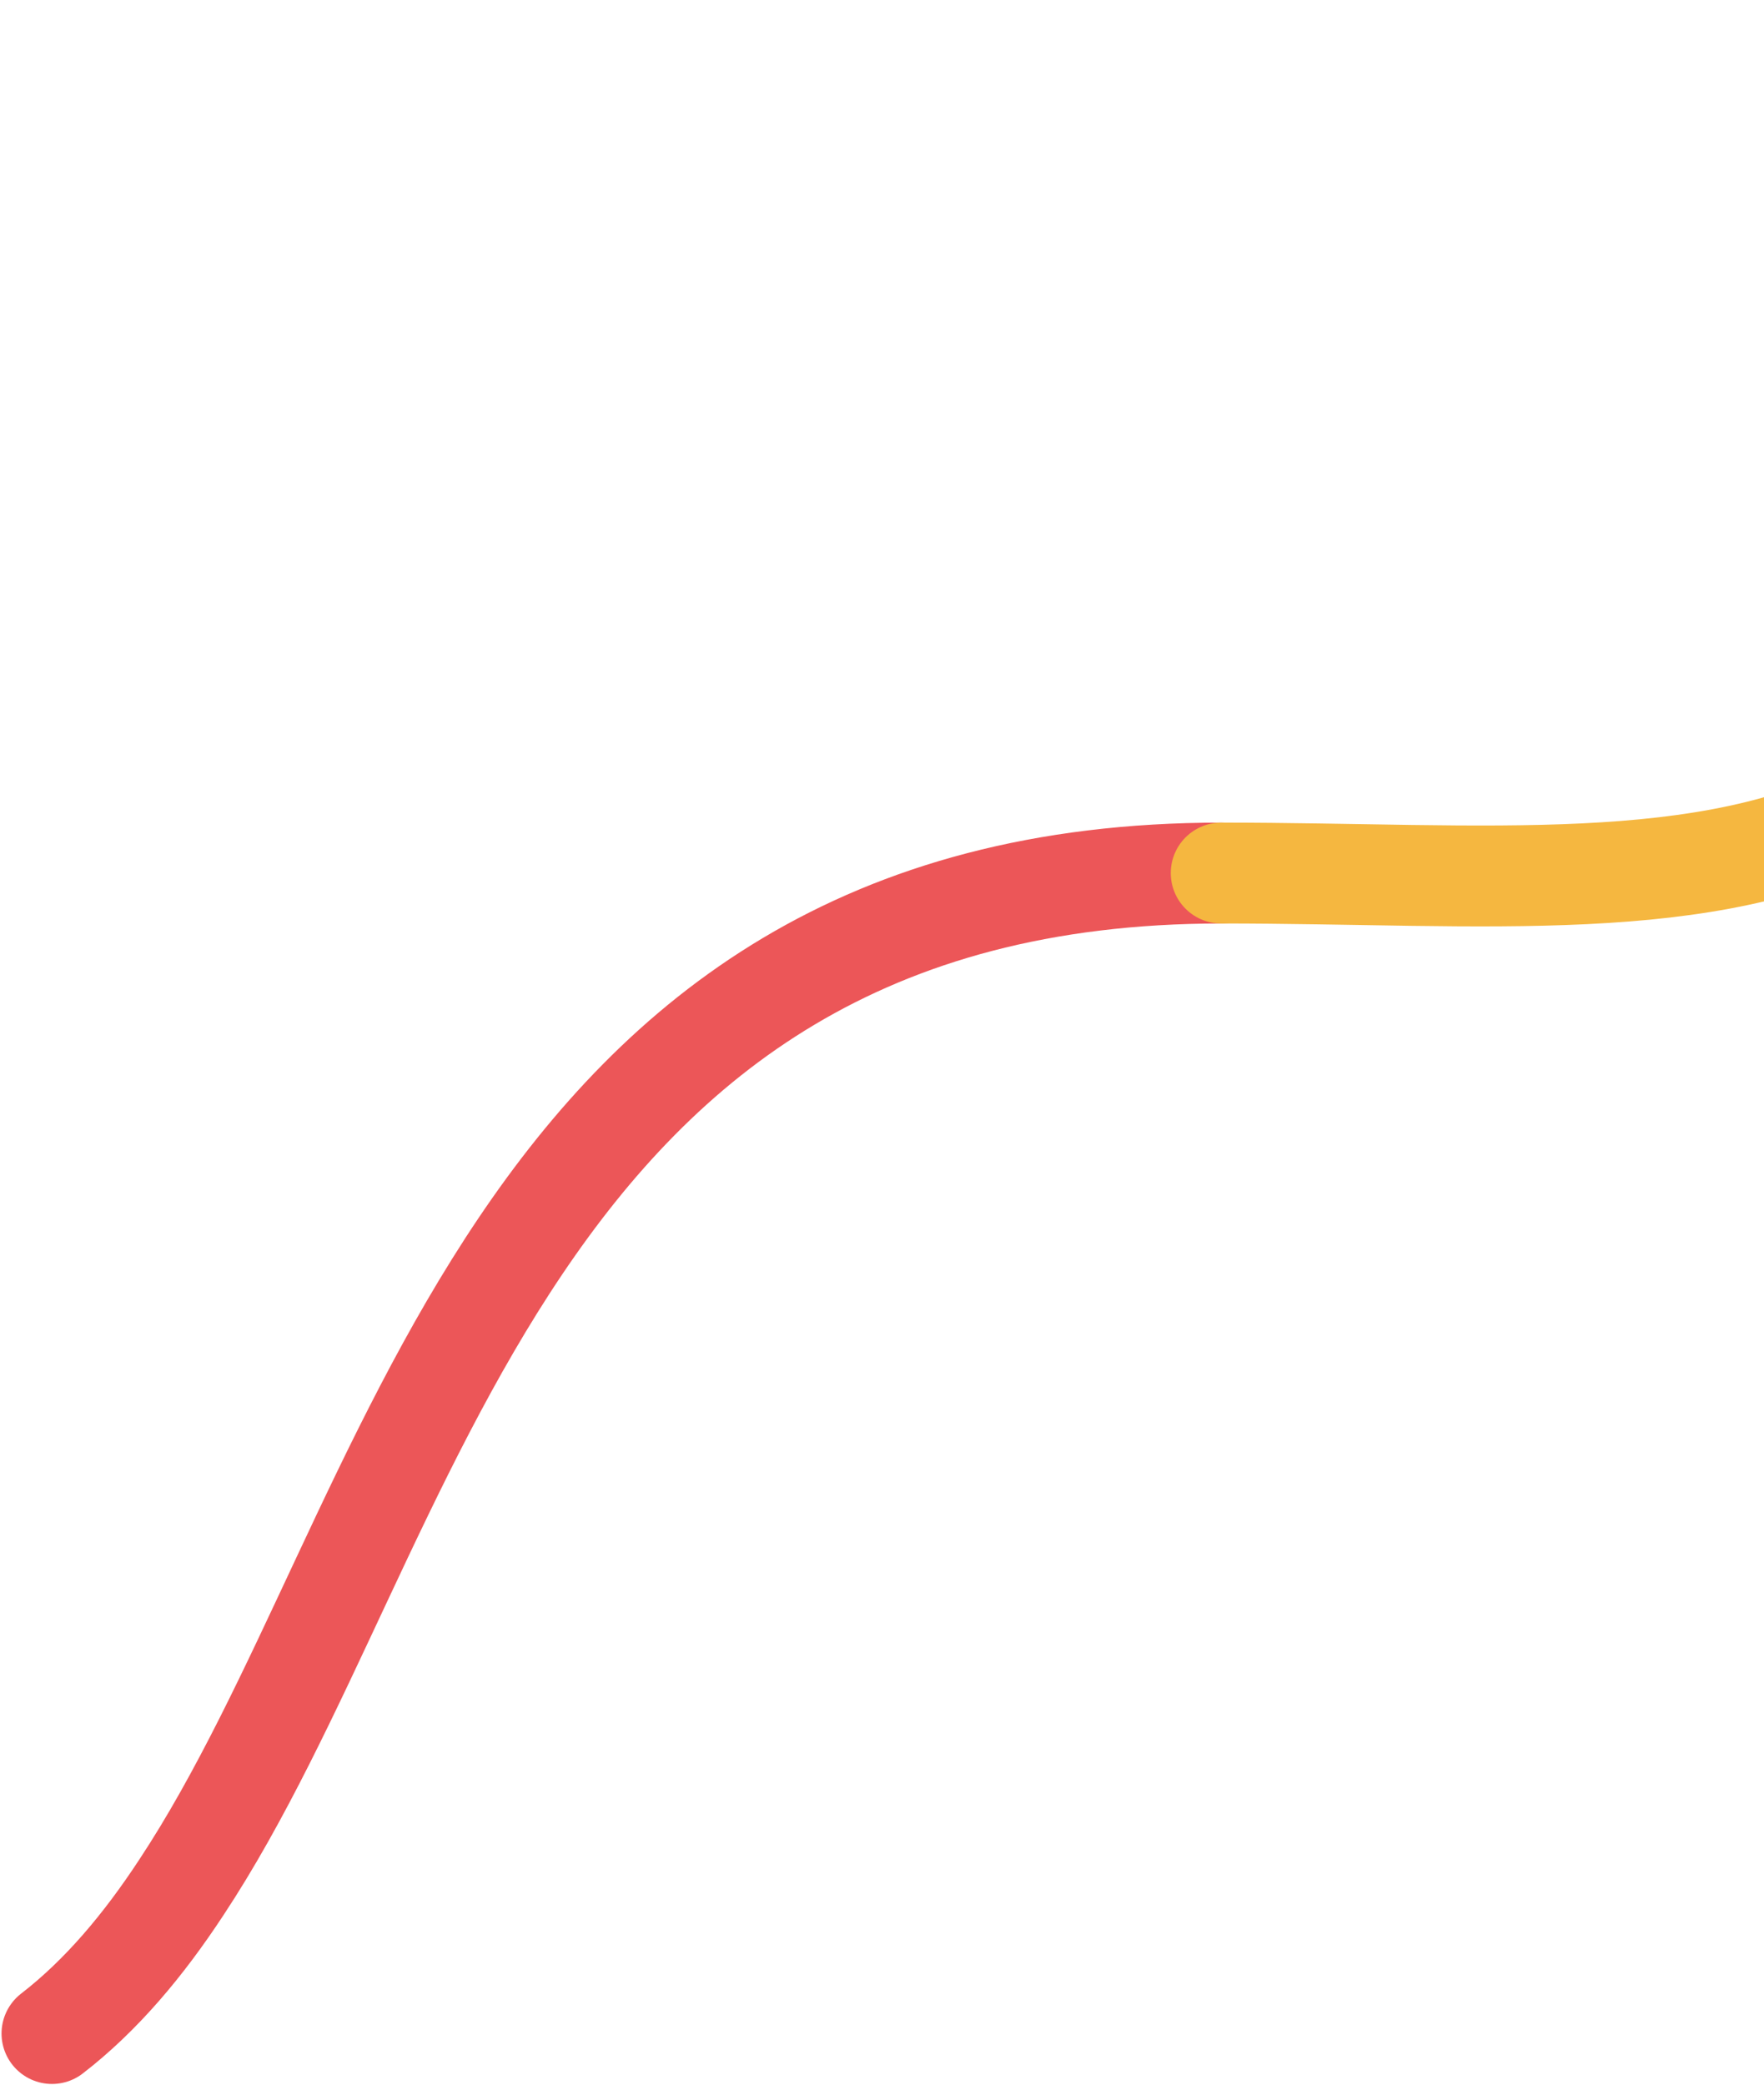 <svg width="577" height="682" viewBox="0 0 577 682" fill="none" xmlns="http://www.w3.org/2000/svg">
<path d="M399.453 285.58C164.401 285.58 136.609 500.444 59.331 617.365C46.883 636.329 33.138 652.698 17.001 665.175" stroke="#EC5658" stroke-width="33" stroke-miterlimit="10" stroke-linecap="round"/>
<path d="M399.454 285.58C572.65 285.58 688.566 317.098 727.883 17" stroke="#F5B740" stroke-width="33" stroke-miterlimit="10" stroke-linecap="round"/>
</svg>
